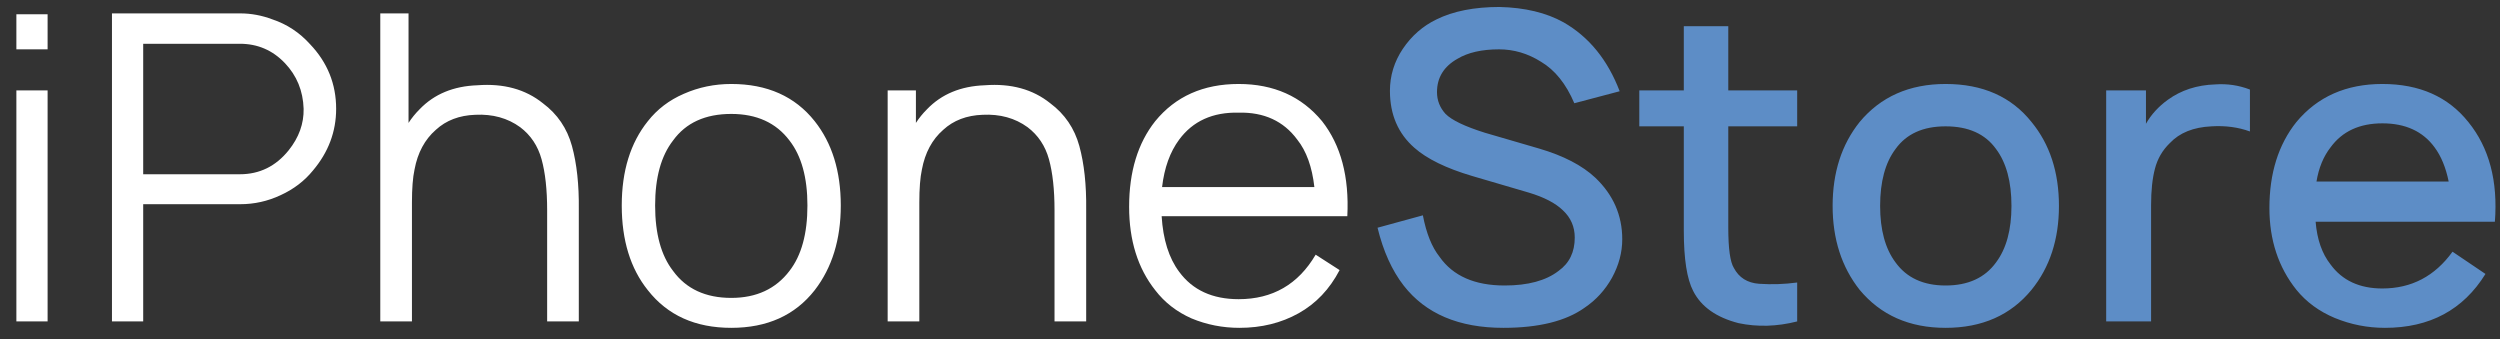<?xml version="1.0" encoding="UTF-8"?> <svg xmlns="http://www.w3.org/2000/svg" width="140" height="19" viewBox="0 0 140 19" fill="none"><rect x="0" y="0" width="140" height="19" fill="#333333" stroke="none"/> <path d="M0.917 0.798H2.666V2.763H0.917V0.798ZM0.917 5.062H2.666V18H0.917V5.062ZM17.363 2.475C18.337 3.497 18.824 4.703 18.824 6.093C18.824 7.37 18.393 8.52 17.53 9.543C17.051 10.134 16.444 10.597 15.709 10.932C14.991 11.268 14.24 11.435 13.457 11.435H8.019V18H6.27V0.75H13.457C14.064 0.75 14.663 0.862 15.254 1.085C16.069 1.357 16.772 1.82 17.363 2.475ZM16.165 8.417C16.74 7.698 17.019 6.923 17.003 6.093C16.971 5.086 16.62 4.232 15.949 3.529C15.262 2.81 14.424 2.451 13.433 2.451H8.019V9.758H13.433C14.536 9.758 15.446 9.311 16.165 8.417ZM30.4 5.781C31.215 6.388 31.758 7.187 32.03 8.177C32.301 9.167 32.429 10.349 32.413 11.723V18H30.64V11.771C30.64 10.621 30.536 9.67 30.328 8.92C30.121 8.169 29.722 7.57 29.131 7.123C28.428 6.612 27.589 6.38 26.615 6.428C25.721 6.46 24.986 6.74 24.411 7.267C23.788 7.81 23.389 8.552 23.213 9.495C23.117 9.942 23.069 10.557 23.069 11.34V18H21.296V0.75H22.878V6.883C23.053 6.612 23.261 6.356 23.5 6.117C24.315 5.27 25.393 4.823 26.735 4.775C28.204 4.663 29.426 4.999 30.4 5.781ZM45.623 16.251C44.521 17.657 42.964 18.359 40.951 18.359C38.938 18.359 37.381 17.657 36.279 16.251C35.305 15.037 34.818 13.456 34.818 11.507C34.818 9.575 35.305 8.001 36.279 6.787C36.806 6.117 37.477 5.606 38.292 5.254C39.122 4.887 40.009 4.703 40.951 4.703C42.964 4.703 44.521 5.398 45.623 6.787C46.597 8.017 47.084 9.591 47.084 11.507C47.084 13.408 46.597 14.989 45.623 16.251ZM44.209 15.173C44.88 14.31 45.216 13.088 45.216 11.507C45.216 9.942 44.88 8.728 44.209 7.866C43.459 6.875 42.373 6.38 40.951 6.38C39.498 6.38 38.411 6.875 37.693 7.866C37.022 8.728 36.687 9.942 36.687 11.507C36.687 13.088 37.022 14.31 37.693 15.173C38.427 16.179 39.514 16.682 40.951 16.682C42.357 16.682 43.443 16.179 44.209 15.173ZM58.813 5.781C59.628 6.388 60.171 7.187 60.443 8.177C60.714 9.167 60.842 10.349 60.826 11.723V18H59.053V11.771C59.053 10.621 58.949 9.67 58.742 8.92C58.534 8.169 58.135 7.57 57.544 7.123C56.841 6.612 56.002 6.38 55.028 6.428C54.134 6.46 53.399 6.74 52.824 7.267C52.201 7.81 51.802 8.552 51.626 9.495C51.53 9.942 51.482 10.557 51.482 11.34V18H49.709V5.062H51.291V6.883C51.466 6.612 51.674 6.356 51.913 6.117C52.728 5.27 53.806 4.823 55.148 4.775C56.617 4.663 57.839 4.999 58.813 5.781ZM65.052 12.106C65.132 13.416 65.459 14.454 66.034 15.221C66.785 16.243 67.895 16.754 69.364 16.754C71.265 16.754 72.702 15.924 73.677 14.262L75.018 15.125C74.459 16.195 73.693 17.002 72.718 17.545C71.744 18.088 70.642 18.359 69.412 18.359C68.47 18.359 67.575 18.184 66.729 17.832C65.898 17.465 65.219 16.938 64.692 16.251C63.718 15.021 63.231 13.464 63.231 11.579C63.231 9.615 63.718 8.017 64.692 6.787C65.826 5.398 67.384 4.703 69.364 4.703C71.329 4.703 72.886 5.398 74.036 6.787C75.09 8.129 75.561 9.902 75.45 12.106H65.052ZM69.364 6.308C67.911 6.276 66.801 6.78 66.034 7.818C65.523 8.505 65.203 9.391 65.076 10.477H73.605C73.477 9.343 73.157 8.457 72.646 7.818C71.88 6.78 70.786 6.276 69.364 6.308Z" fill="white"></path> <path d="M90.702 5.11L88.162 5.781C87.699 4.695 87.076 3.92 86.294 3.457C85.559 2.994 84.776 2.763 83.946 2.763C82.987 2.763 82.213 2.938 81.622 3.29C80.855 3.721 80.472 4.344 80.472 5.158C80.472 5.622 80.632 6.029 80.951 6.38C81.302 6.732 82.037 7.083 83.155 7.434L86.198 8.321C87.555 8.72 88.602 9.263 89.336 9.95C90.343 10.908 90.846 12.058 90.846 13.4C90.846 14.135 90.654 14.854 90.271 15.556C89.887 16.243 89.376 16.802 88.737 17.233C87.683 17.984 86.166 18.359 84.185 18.359C81.694 18.359 79.833 17.569 78.603 15.988C77.948 15.141 77.461 14.063 77.142 12.753L79.681 12.058C79.873 13.065 80.184 13.839 80.616 14.382C81.366 15.452 82.58 15.988 84.257 15.988C85.567 15.988 86.573 15.716 87.276 15.173C87.883 14.742 88.186 14.119 88.186 13.304C88.186 12.697 87.963 12.186 87.516 11.771C87.1 11.371 86.469 11.044 85.623 10.789L82.436 9.854C80.983 9.423 79.905 8.896 79.202 8.273C78.292 7.474 77.836 6.412 77.836 5.086C77.836 4.24 78.076 3.457 78.555 2.739C79.05 2.004 79.681 1.453 80.448 1.085C81.39 0.622 82.564 0.391 83.97 0.391C85.391 0.423 86.589 0.71 87.564 1.253C88.985 2.068 90.031 3.353 90.702 5.11ZM100.642 7.075H96.784V12.753C96.784 13.919 96.888 14.67 97.096 15.005C97.383 15.548 97.855 15.844 98.509 15.892C99.228 15.94 99.939 15.916 100.642 15.82V18C99.508 18.288 98.414 18.319 97.359 18.096C96.114 17.776 95.267 17.177 94.82 16.299C94.469 15.628 94.293 14.502 94.293 12.921V7.075H91.801V5.062H94.293V1.469H96.784V5.062H100.642V7.075ZM108.952 18.359C106.924 18.359 105.319 17.649 104.137 16.227C103.13 14.949 102.627 13.384 102.627 11.531C102.627 9.662 103.13 8.097 104.137 6.835C105.319 5.414 106.924 4.703 108.952 4.703C111.029 4.703 112.634 5.414 113.768 6.835C114.79 8.081 115.301 9.647 115.301 11.531C115.301 13.4 114.79 14.965 113.768 16.227C112.602 17.649 110.997 18.359 108.952 18.359ZM111.779 14.694C112.354 13.927 112.642 12.873 112.642 11.531C112.642 10.174 112.354 9.111 111.779 8.345C111.172 7.498 110.23 7.075 108.952 7.075C107.69 7.075 106.756 7.498 106.149 8.345C105.574 9.111 105.287 10.174 105.287 11.531C105.287 12.873 105.574 13.927 106.149 14.694C106.772 15.556 107.706 15.988 108.952 15.988C110.214 15.988 111.156 15.556 111.779 14.694ZM124.055 4.727C124.726 4.679 125.373 4.775 125.996 5.015V7.362C125.341 7.123 124.622 7.027 123.839 7.075C122.833 7.123 122.058 7.434 121.515 8.009C121.1 8.409 120.821 8.888 120.677 9.447C120.533 9.99 120.461 10.669 120.461 11.483V18H117.946V5.062H120.174V6.931C120.461 6.42 120.869 5.973 121.396 5.59C122.146 5.047 123.033 4.759 124.055 4.727ZM129.675 12.418C129.755 13.408 130.034 14.207 130.513 14.813C131.168 15.708 132.134 16.155 133.412 16.155C135.041 16.155 136.351 15.468 137.341 14.095L139.186 15.341C137.94 17.353 136.064 18.359 133.556 18.359C132.582 18.359 131.647 18.176 130.753 17.808C129.874 17.441 129.156 16.914 128.597 16.227C127.59 14.965 127.087 13.44 127.087 11.651C127.087 9.702 127.59 8.097 128.597 6.835C129.779 5.414 131.384 4.703 133.412 4.703C135.489 4.703 137.094 5.414 138.228 6.835C139.394 8.273 139.889 10.134 139.713 12.418H129.675ZM133.412 6.907C132.134 6.907 131.168 7.355 130.513 8.249C130.114 8.76 129.85 9.399 129.723 10.166H137.126C136.966 9.383 136.703 8.744 136.335 8.249C135.68 7.355 134.706 6.907 133.412 6.907Z" fill="#5D8DC6"></path> </svg> 